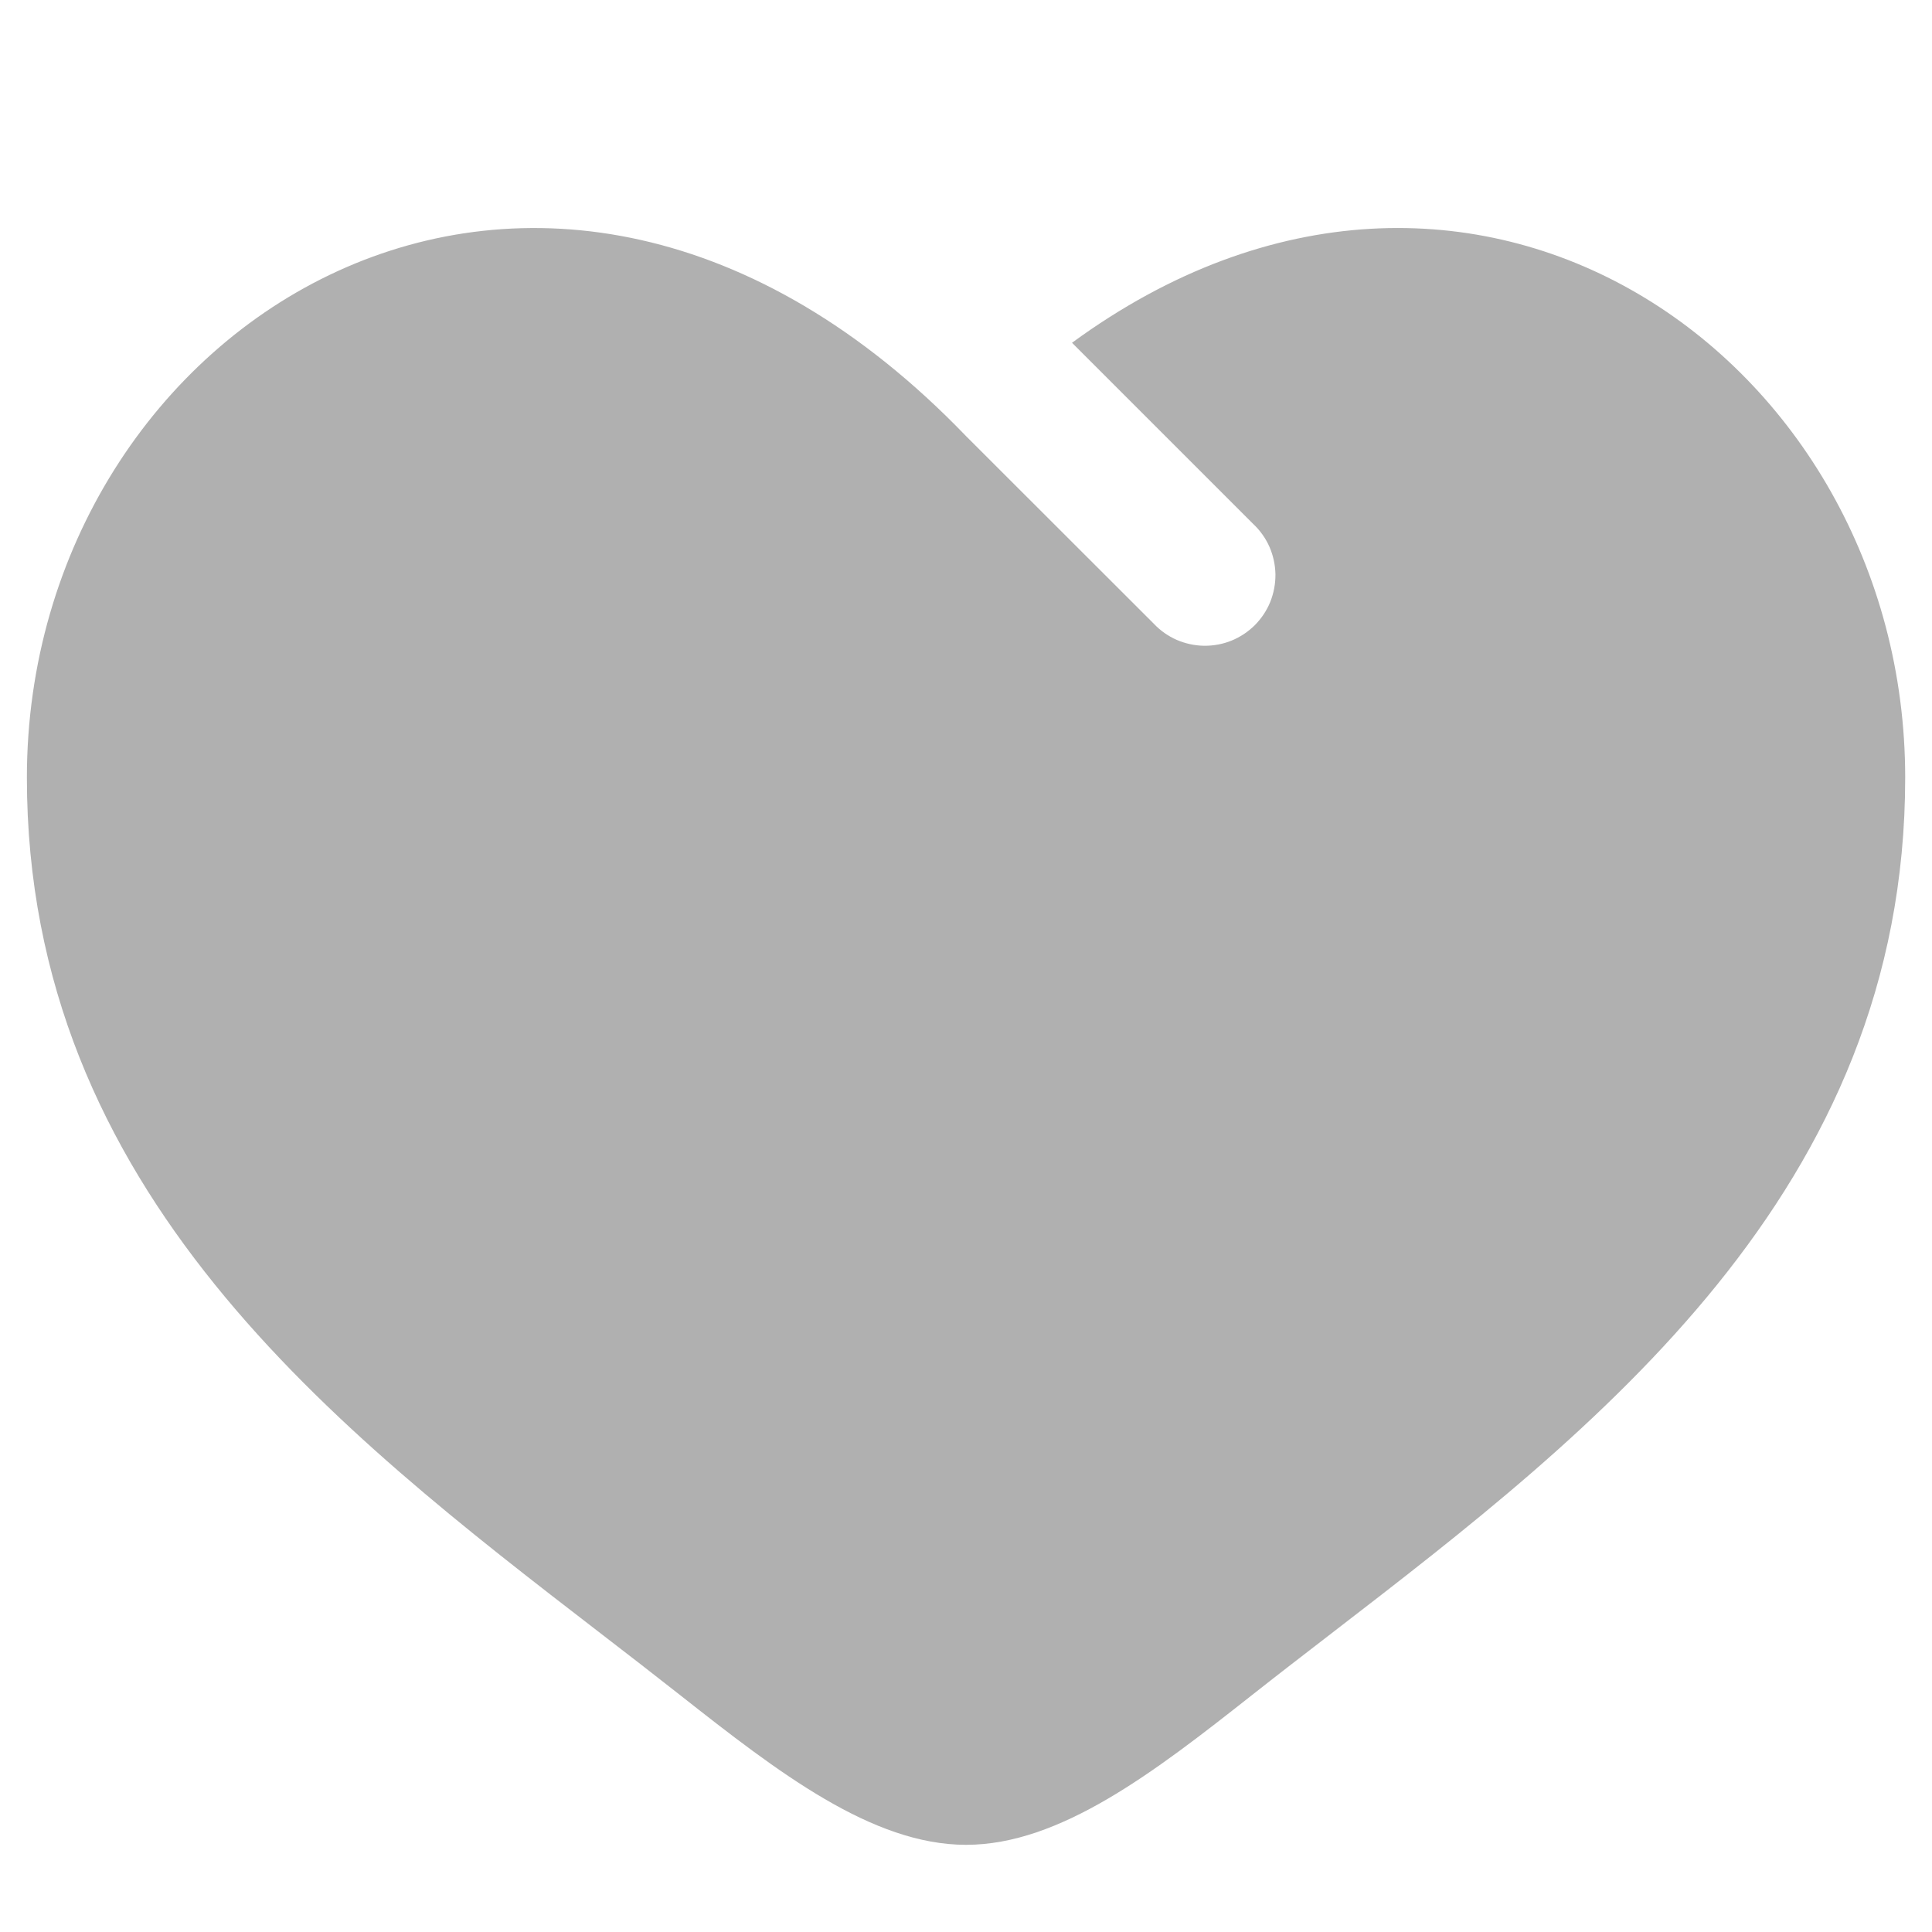 <svg width="24" height="24" viewBox="0 0 24 24" fill="none" xmlns="http://www.w3.org/2000/svg">
<g clip-path="url(#clip0_1_40)">
<g clip-path="url(#clip1_1_40)">
<path d="M7.458 20.288C4.182 17.764 0.334 14.8 0.334 9.66C0.334 3.987 6.751 -0.037 12.001 5.418L14.334 7.749C14.414 7.834 14.511 7.902 14.618 7.949C14.725 7.995 14.84 8.02 14.957 8.022C15.074 8.023 15.19 8.002 15.298 7.958C15.407 7.914 15.505 7.848 15.588 7.766C15.67 7.683 15.736 7.585 15.78 7.476C15.823 7.368 15.845 7.252 15.844 7.135C15.842 7.019 15.817 6.903 15.771 6.796C15.724 6.689 15.656 6.592 15.571 6.512L13.317 4.258C18.264 0.637 23.667 4.454 23.667 9.66C23.667 14.8 19.819 17.764 16.543 20.288C16.203 20.55 15.868 20.808 15.545 21.063C14.334 22.018 13.167 22.917 12.001 22.917C10.834 22.917 9.667 22.017 8.456 21.063C8.125 20.803 7.792 20.544 7.458 20.288Z" fill="#B0B0B0"/>
</g>
</g>
<defs>
<clipPath id="clip0_1_40">
<rect width="24" height="24" fill="white"/>
</clipPath>
<clipPath id="clip1_1_40">
<rect width="24" height="21" fill="white" transform="translate(0 2)"/>
</clipPath>
</defs>
</svg>

